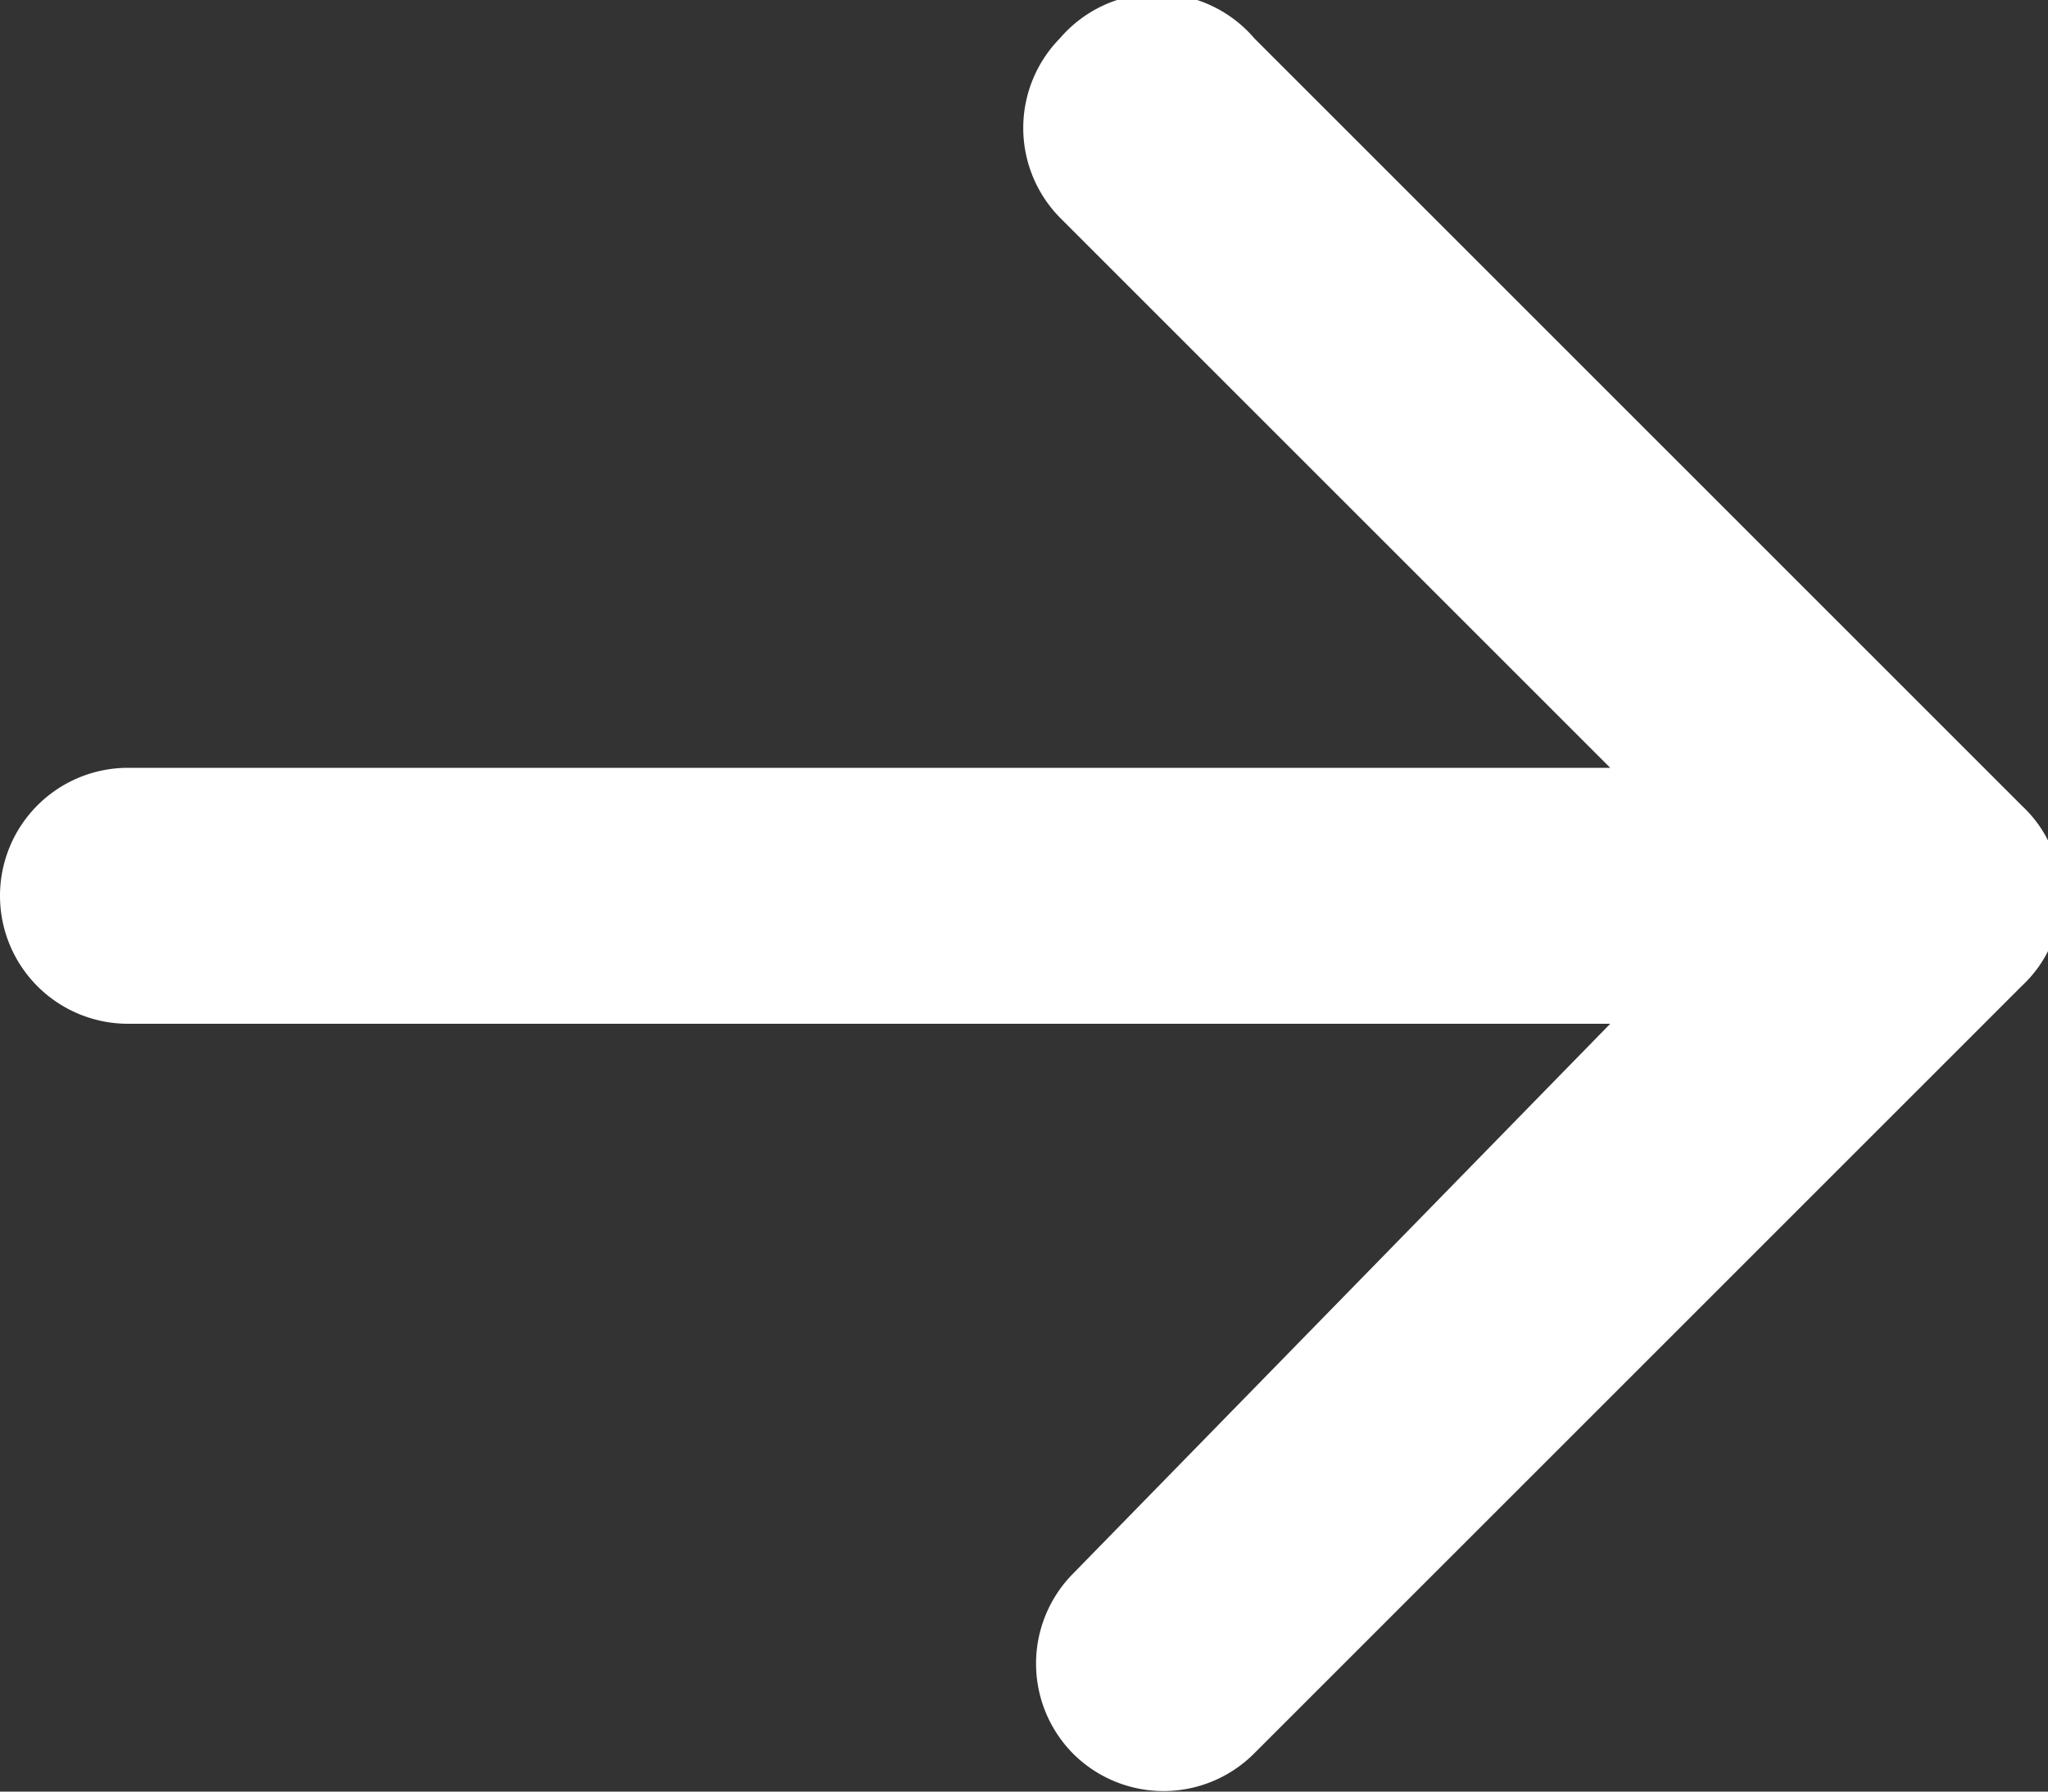 <svg id="Layer_1" data-name="Layer 1" xmlns="http://www.w3.org/2000/svg" viewBox="0 0 8 7"><rect x="0" y="0" width="8" height="7" fill="#333333" stroke="none"/><defs><style>.cls-1{fill:#fff;fill-rule:evenodd;}</style></defs><path class="cls-1" d="M.1,3.5A.5.5,0,0,1,.6,3H6.39L4.24.85a.5.5,0,0,1,0-.7A.5.5,0,0,1,5,.15l3,3a.48.48,0,0,1,0,.7H8l-3,3a.5.5,0,0,1-.71,0,.5.5,0,0,1,0-.7L6.39,4H.6A.5.5,0,0,1,.1,3.5Z" transform="translate(-0.1)"/></svg>